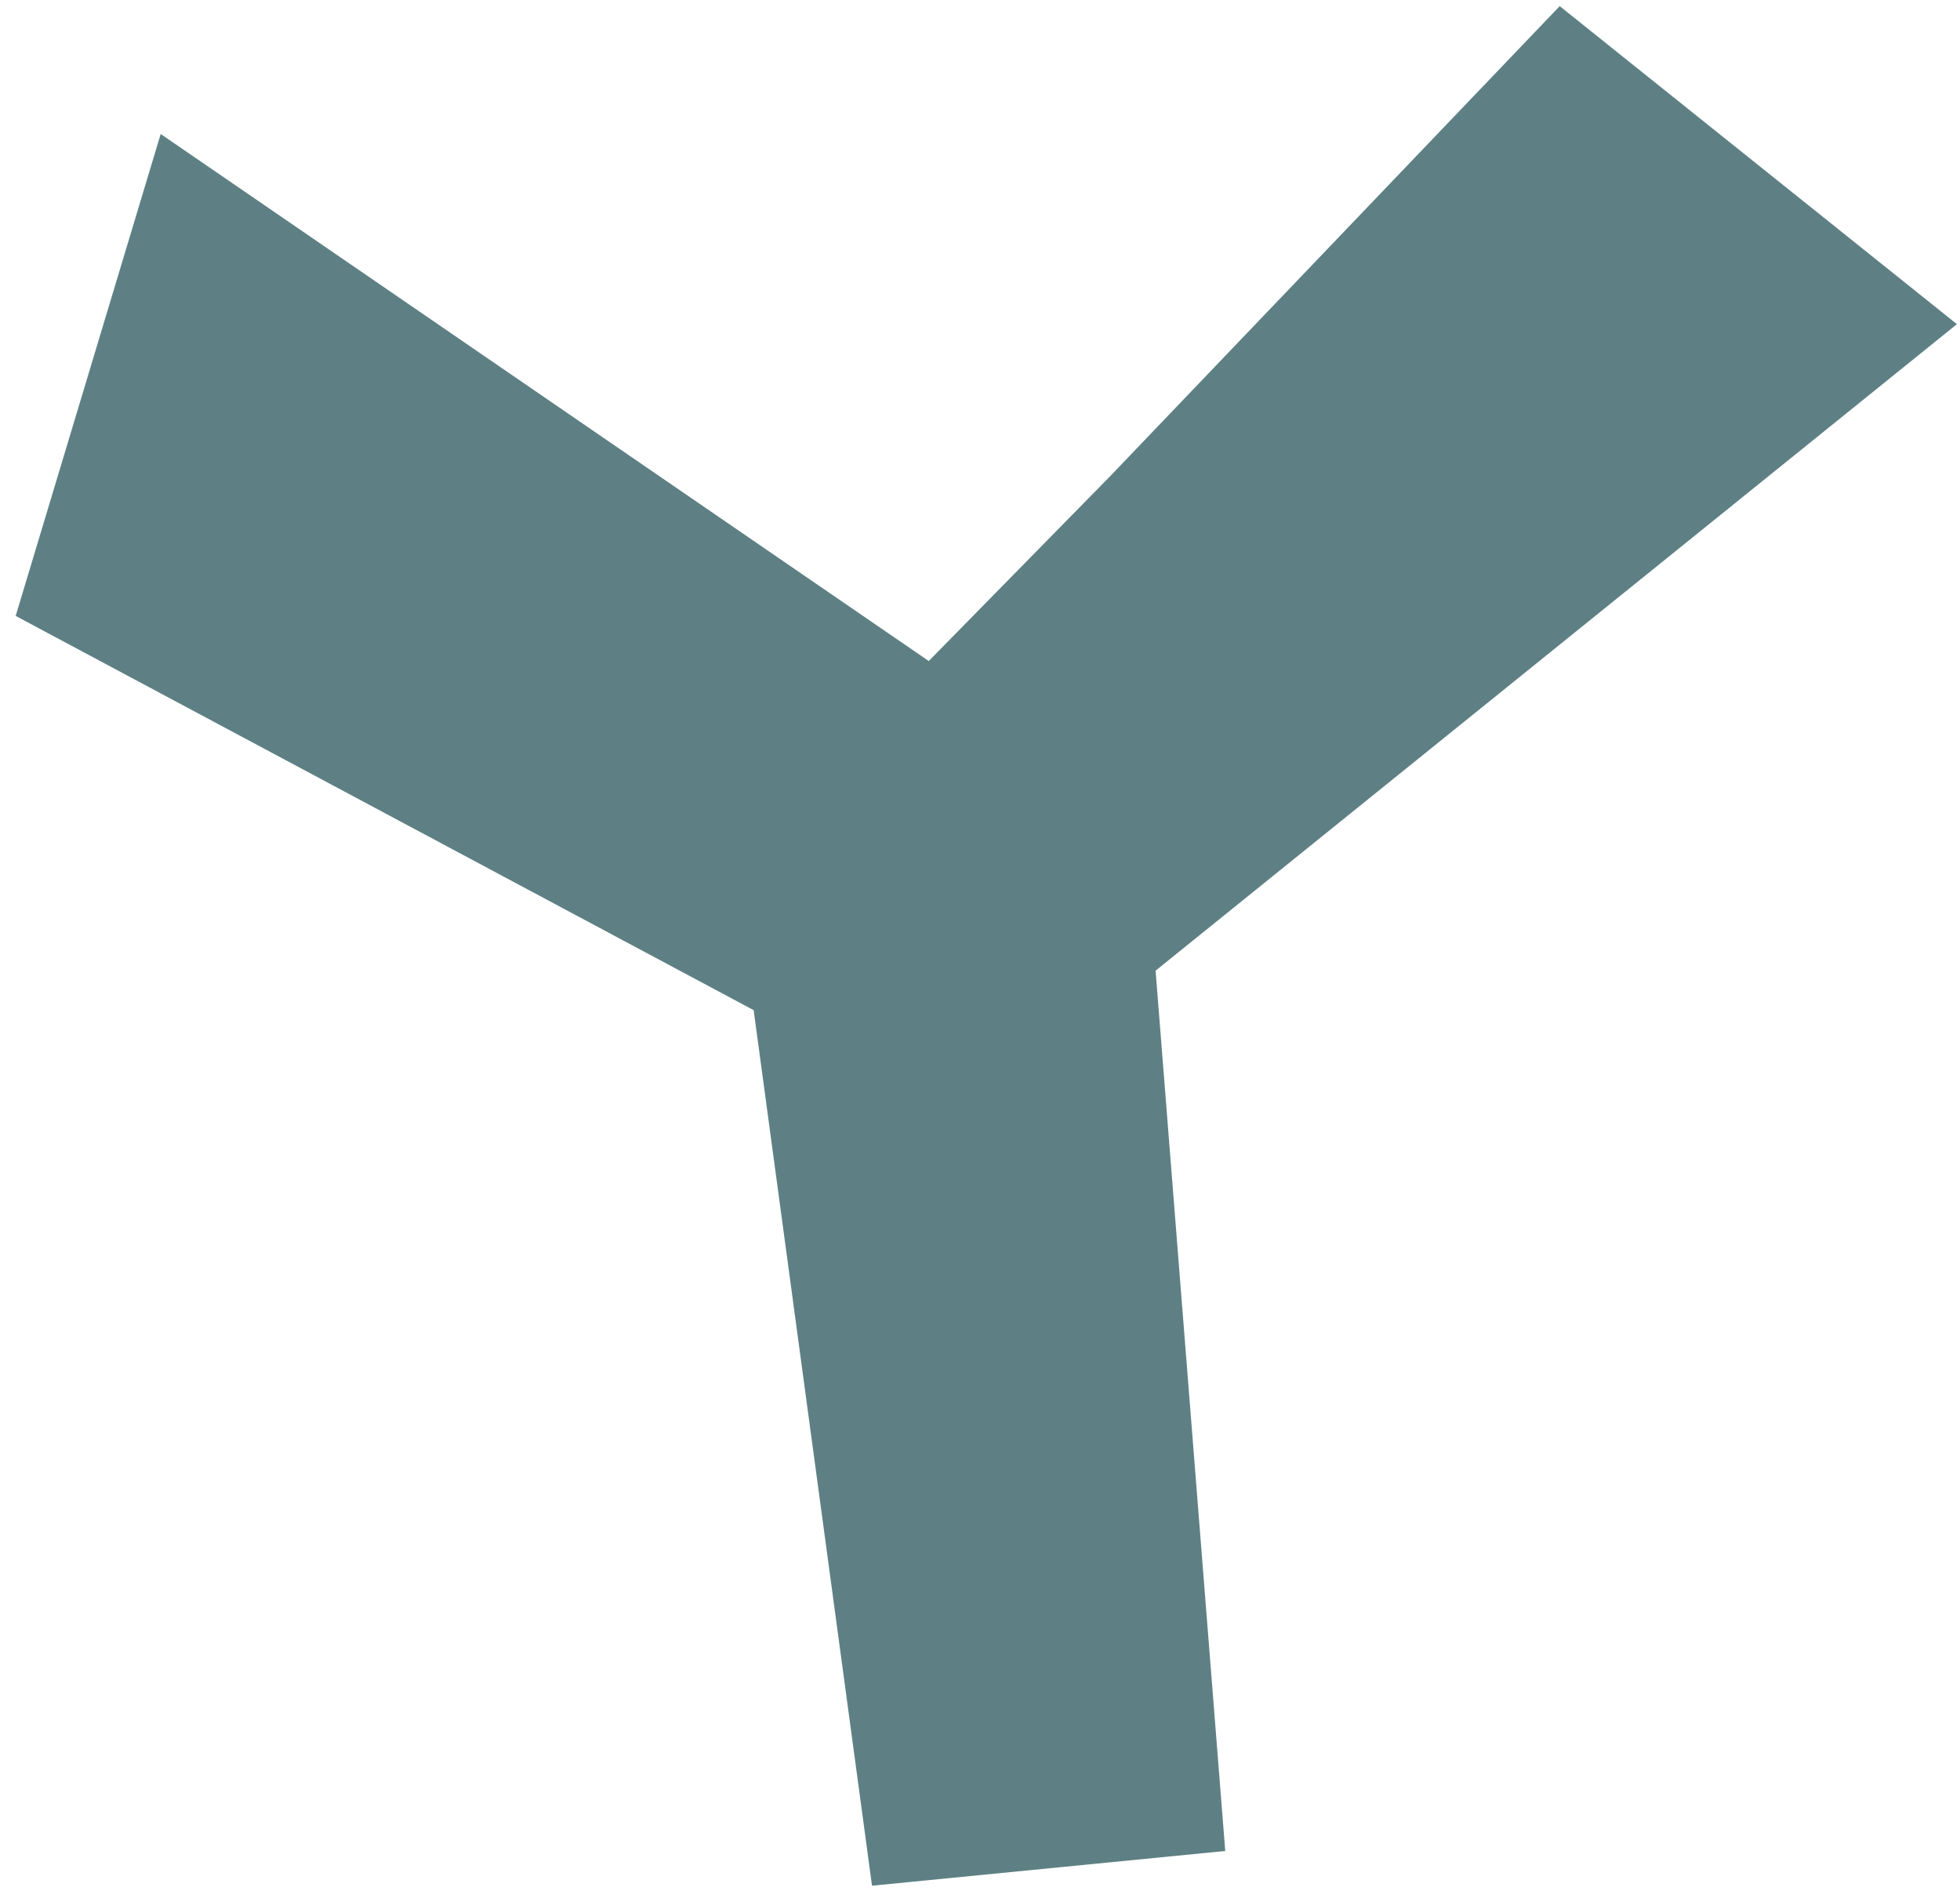 <svg width="63" height="61" viewBox="0 0 63 61" fill="none" xmlns="http://www.w3.org/2000/svg">
<g clip-path="url(#clip0_191_250)">
<path d="M5.165 4.307L0.504 19.798L24.225 32.471L28.029 60.614L39.383 59.498L37.144 31.201L62.901 10.42L50.133 0.197L35.696 15.294L29.853 21.248L5.165 4.307Z" fill="#5E8084"/>
</g>
<defs>
<clipPath id="clip0_191_250">
<rect width="62.397" height="60.416" fill="white" transform="translate(0.504 0.197)"/>
</clipPath>
</defs>
</svg>
